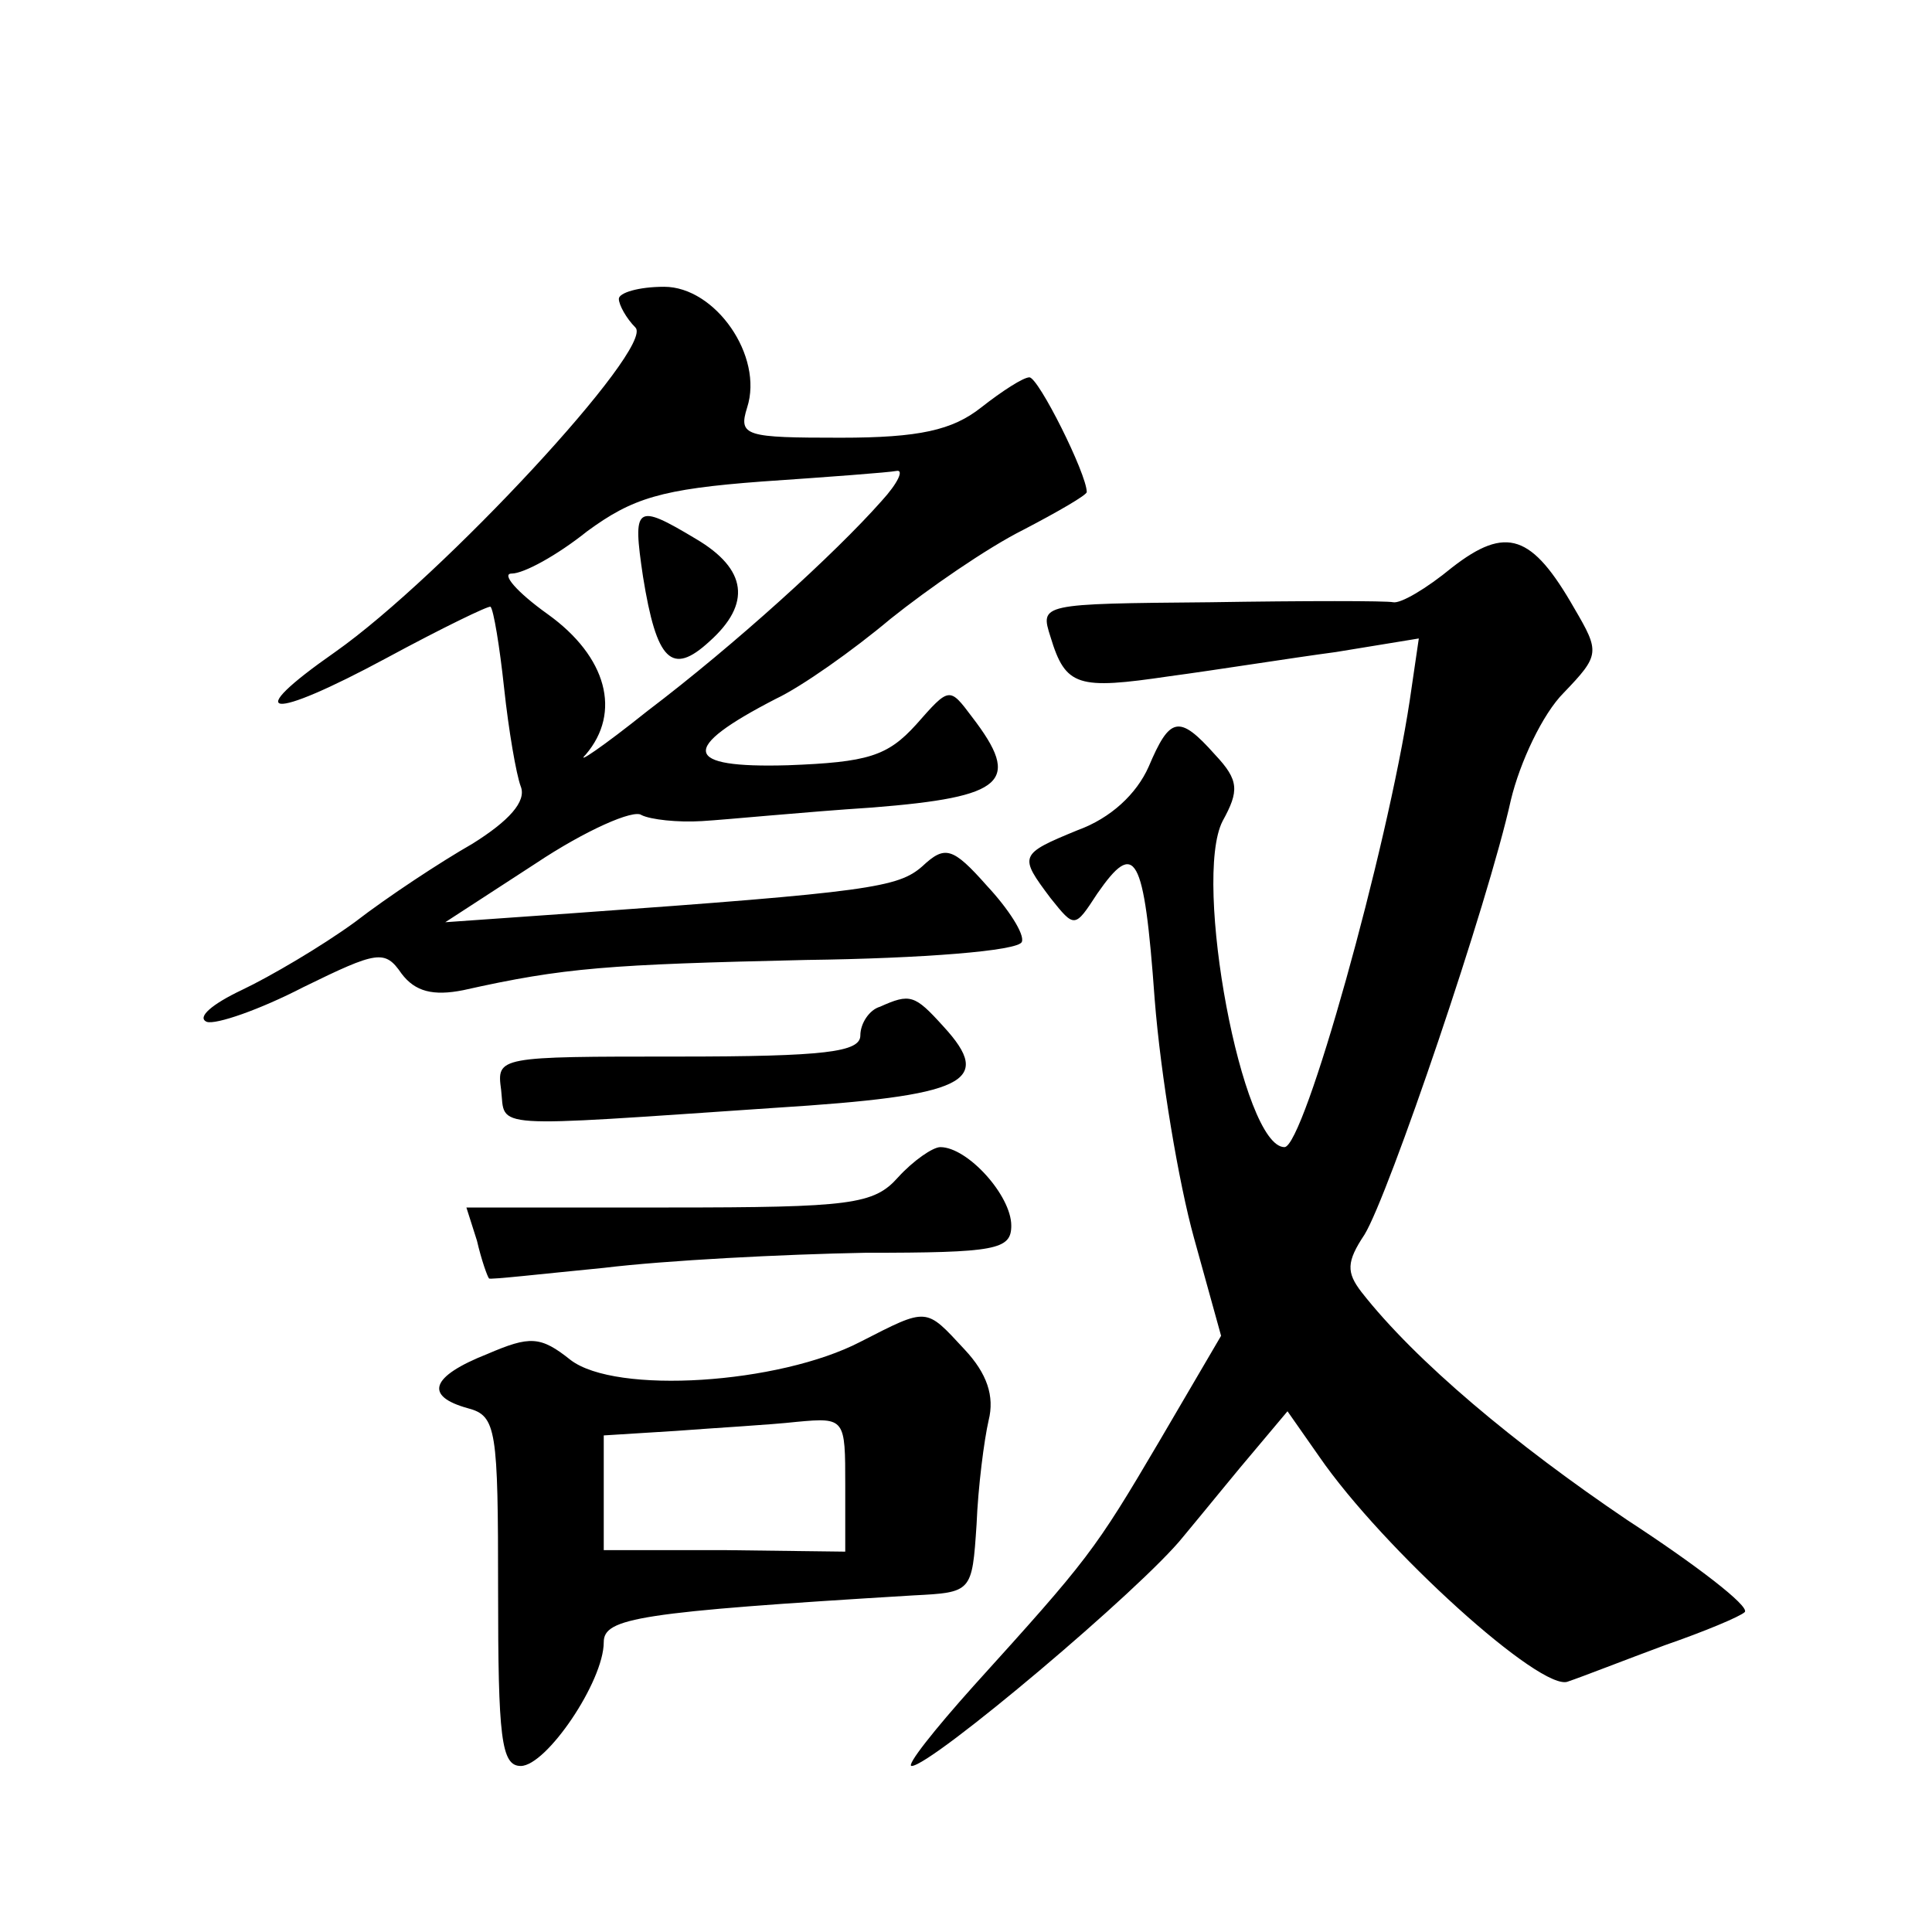 <?xml version="1.0" standalone="no"?>
<!DOCTYPE svg PUBLIC "-//W3C//DTD SVG 20010904//EN"
 "http://www.w3.org/TR/2001/REC-SVG-20010904/DTD/svg10.dtd">
<svg version="1.0" xmlns="http://www.w3.org/2000/svg"
 width="128pt" height="128pt" viewBox="0 0 128 128"
 preserveAspectRatio="xMidYMid meet">
<g transform="translate(0,128) scale(0.1,-0.1)"
fill="#0" stroke="none">
<path d="M410 1082 c0 -4 5 -13 11 -19 13 -13 -128 -165 -199 -215 -63 -44 -44
-46 34 -4 37 20 68 35 69 34 2 -2 6 -26 9 -54 3 -28 8 -57 11 -65 4 -10 -8 -23
-32 -38 -21 -12 -56 -35 -78 -52 -22 -16 -56 -36 -75 -45 -19 -9 -30 -18 -23 -21
6 -2 35 8 64 23 49 24 54 25 65 9 9 -12 21 -15 41 -11 67 15 96 17 227 20 77 1
141 6 143 12 2 5 -9 22 -23 37 -23 26 -28 27 -43 13 -16 -14 -35 -17 -231 -31 l-85
-6 60 39 c33 22 65 36 70 32 6 -3 24 -5 40 -4 17 1 67 6 113 9 88 7 99 17 66 60
-15 20 -15 20 -37 -5 -19 -21 -32 -25 -85 -27 -70 -2 -72 11 -8 44 17 8 51 32 76
53 25 20 64 47 88 59 23 12 42 23 42 25 0 12 -32 76 -38 76 -4 0 -18 -9 -32 -20
-19 -15 -41 -20 -93 -20 -63 0 -68 1 -62 20 11 34 -21 80 -55 80 -17 0 -30 -4 -30
-8z m174 -134 c-31 -35 -97 -95 -155 -139 -30 -24 -48 -36 -41 -29 24 28 14 65
-25 93 -21 15 -31 27 -24 27 8 0 30 12 50 28 30 22 49 28 116 33 44 3 84 6 89 7
5 1 1 -8 -10 -20z M426 898 c9 -56 19 -66 44 -43 28 25 25 48 -9 68 -40 24 -42
22 -35 -25z M962 904 c-17 -14 -34 -24 -39 -23 -4 1 -59 1 -121 0 -113 -1 -113
-1 -106 -23 10 -33 18 -35 79 -26 30 4 80 12 110 16 l55 9 -6 -41 c-15 -99 -70
-296 -83 -296 -28 0 -61 177 -41 216 11 20 11 27 -5 44 -24 27 -30 25 -44 -8 -8
-18 -25 -34 -47 -42 -39 -16 -39 -17 -18 -45 16 -20 16 -20 31 3 25 36 31 27 38
-70 4 -51 16 -122 26 -158 l18 -65 -41 -70 c-43 -73 -47 -78 -123 -162 -26 -29
-45 -53 -41 -53 13 0 153 118 180 152 15 18 36 44 48 58 l21 25 21 -30 c42 -61
148 -157 165 -149 9 3 37 14 64 24 26 9 50 19 53 22 3 4 -32 31 -78 61 -74 50 -140
105 -176 151 -10 13 -10 20 2 38 16 26 82 220 97 288 6 25 21 57 35 71 24 25 24
27 7 56 -28 49 -45 55 -81 27z M583 613 c-7 -2 -13 -11 -13 -19 0 -11 -23 -14 -121
-14 -119 0 -120 0 -117 -22 3 -26 -11 -25 181 -12 127 8 146 17 112 54 -19 21 -22
22 -42 13z M595 500 c-16 -18 -31 -20 -152 -20 l-134 0 7 -22 c3 -13 7 -24 8 -25
0 -1 35 3 76 7 41 5 119 9 173 10 87 0 97 2 97 18 0 20 -29 52 -47 52 -5 0 -18
-9 -28 -20z M570 391 c-54 -28 -162 -35 -192 -12 -20 16 -27 16 -55 4 -38 -15 -42
-28 -13 -36 19 -5 20 -14 20 -121 0 -97 2 -116 15 -116 17 0 55 56 55 82 0 16 23
20 205 31 39 2 39 2 42 47 1 25 5 56 8 69 4 16 -1 31 -16 47 -26 28 -24 28 -69
5z m-10 -95 l0 -44 -80 1 -80 0 0 38 0 38 48 3 c26 2 62 4 80 6 32 3 32 2 32 -42z"/>
</g>
</svg>
